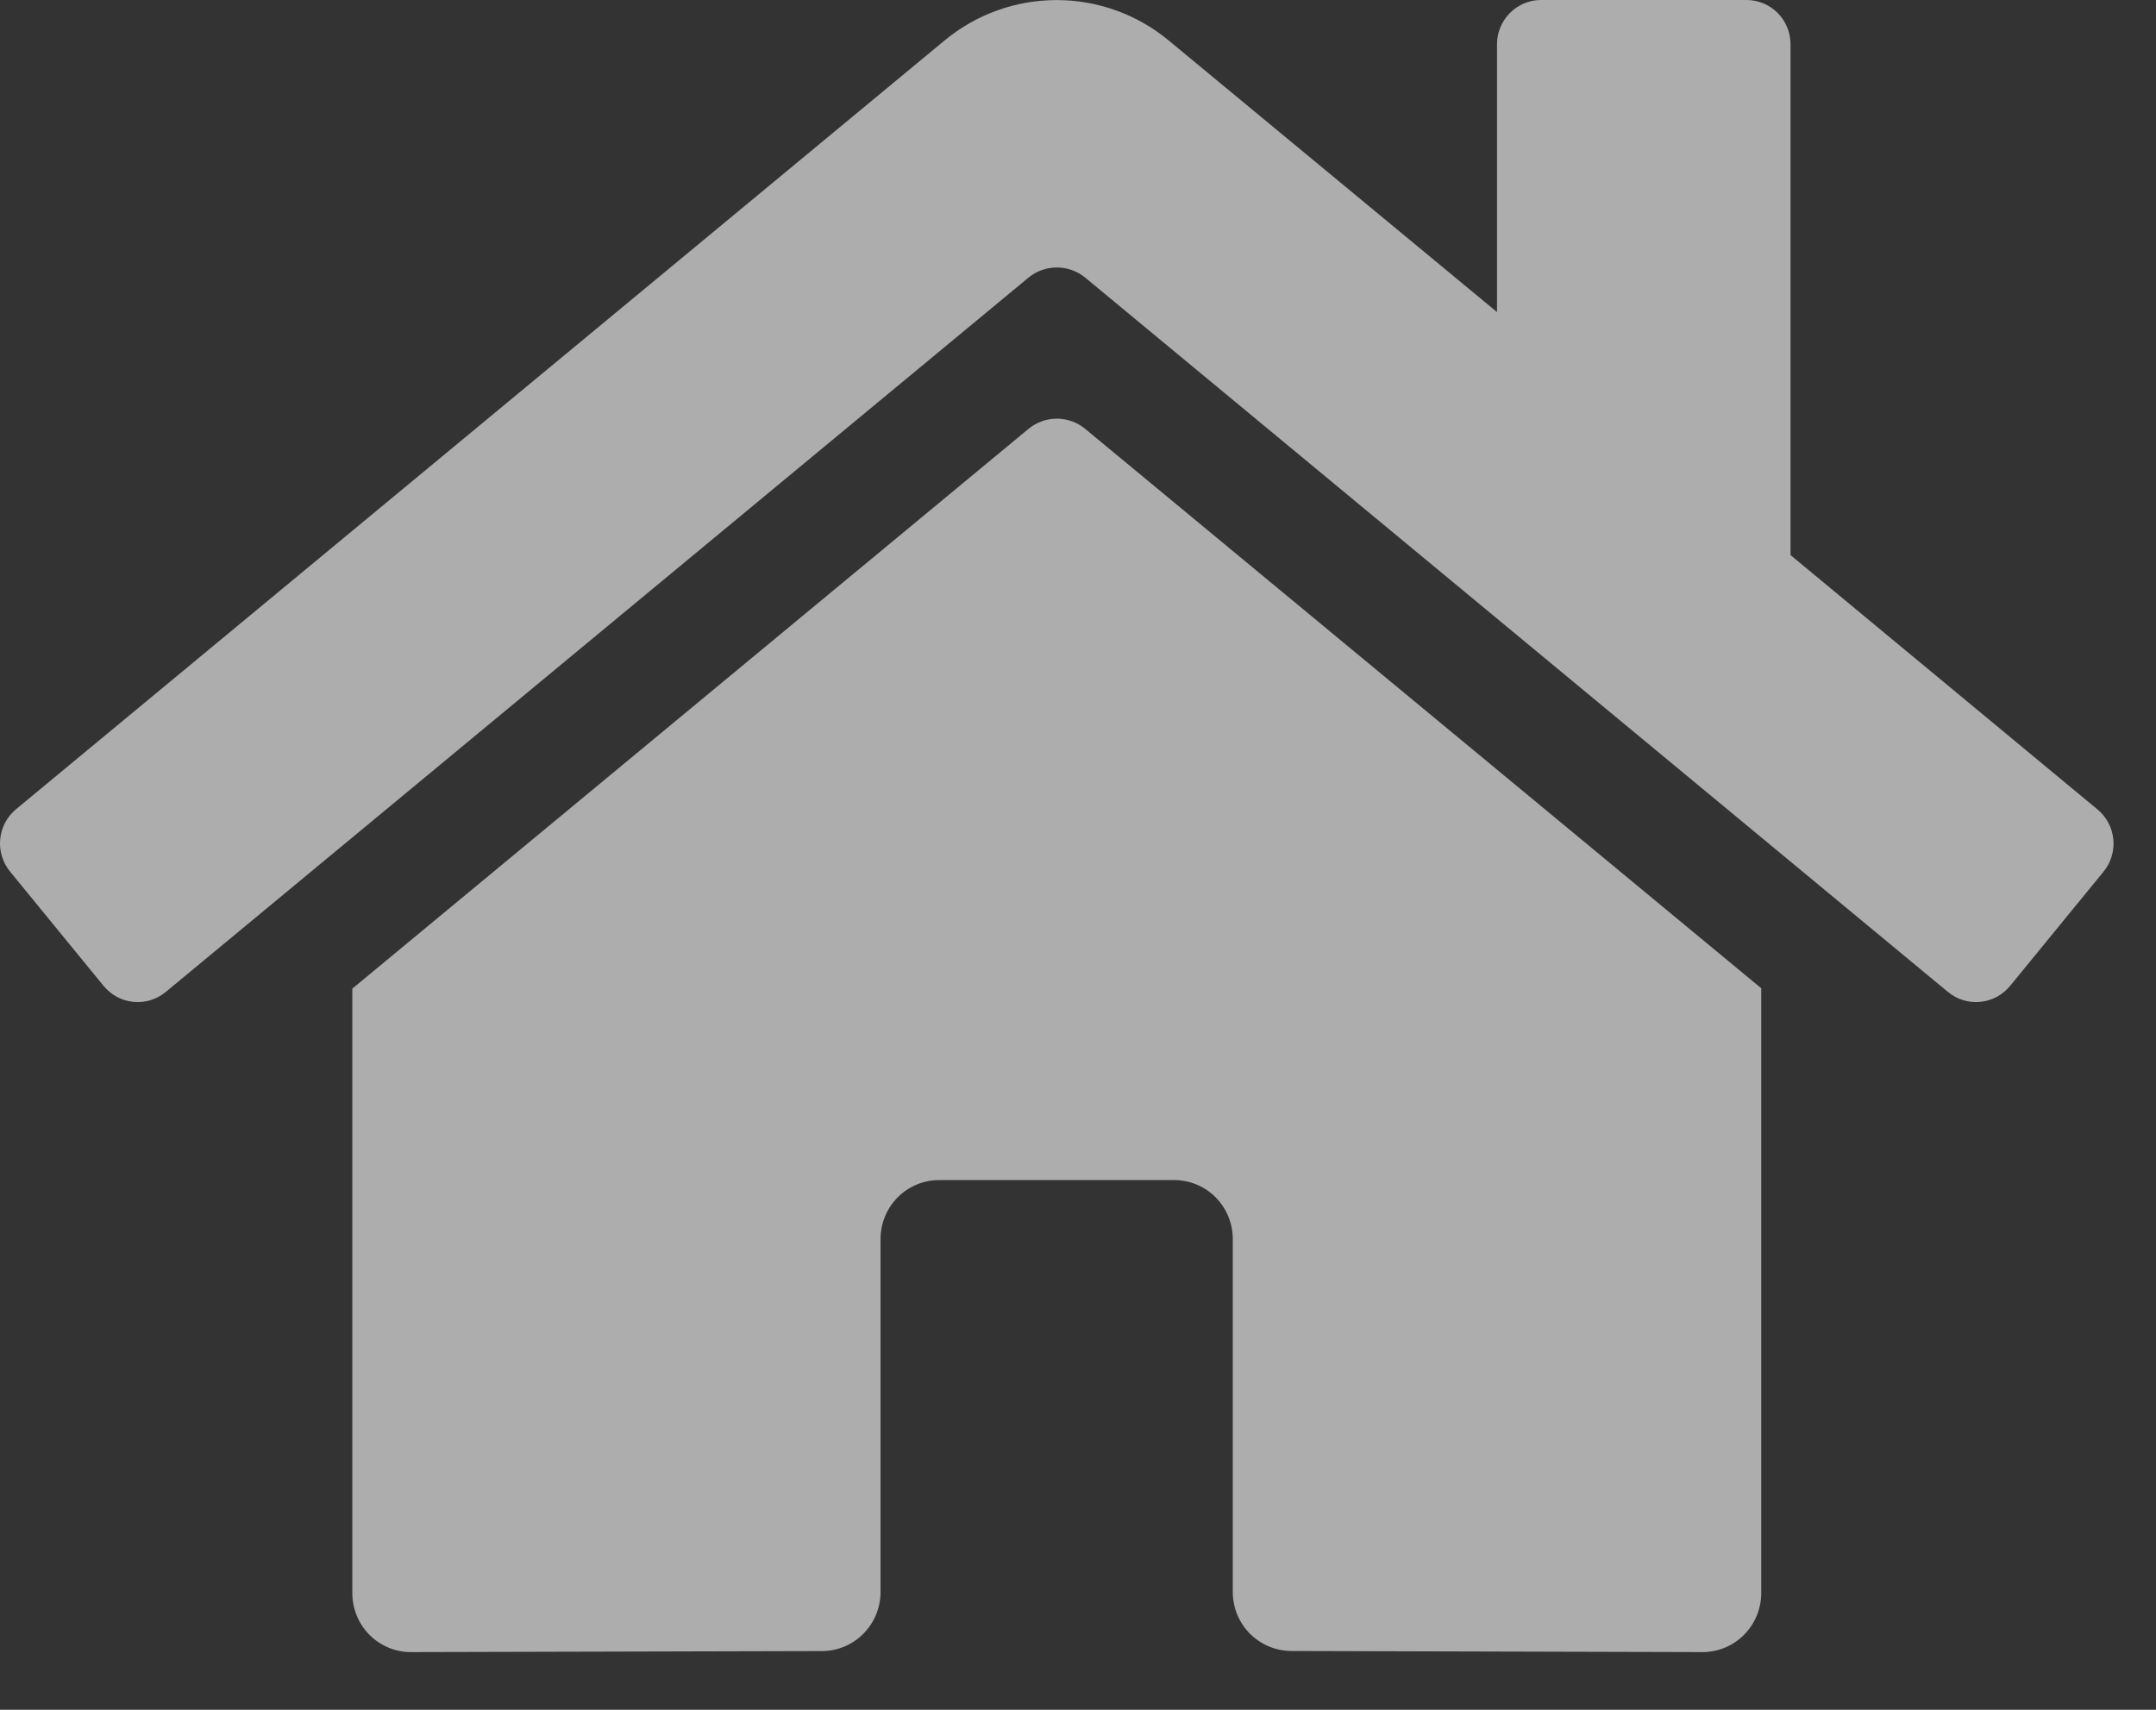 <svg width="29" height="23" viewBox="0 0 29 23" fill="none" xmlns="http://www.w3.org/2000/svg">
<rect x="0" y="0" width="29" height="23" fill="#333333" stroke="none"/>
<path d="M13.838 5.766L4.739 13.299V21.43C4.739 21.641 4.822 21.843 4.97 21.992C5.118 22.141 5.319 22.224 5.528 22.224L11.059 22.21C11.267 22.209 11.467 22.125 11.614 21.976C11.761 21.827 11.844 21.626 11.844 21.416V16.668C11.844 16.457 11.927 16.255 12.075 16.106C12.223 15.957 12.424 15.874 12.634 15.874H15.792C16.002 15.874 16.203 15.957 16.351 16.106C16.499 16.255 16.582 16.457 16.582 16.668V21.413C16.582 21.517 16.602 21.621 16.641 21.717C16.681 21.814 16.739 21.902 16.812 21.976C16.886 22.049 16.973 22.108 17.069 22.148C17.165 22.188 17.268 22.209 17.372 22.209L22.9 22.224C23.109 22.224 23.31 22.141 23.458 21.992C23.606 21.843 23.69 21.641 23.69 21.43V13.294L14.593 5.766C14.486 5.679 14.352 5.632 14.215 5.632C14.078 5.632 13.944 5.679 13.838 5.766ZM28.21 10.886L24.084 7.467V0.595C24.084 0.437 24.022 0.286 23.911 0.174C23.8 0.063 23.649 0 23.492 0H20.729C20.571 0 20.421 0.063 20.31 0.174C20.199 0.286 20.136 0.437 20.136 0.595V4.198L15.718 0.543C15.294 0.192 14.762 0.001 14.213 0.001C13.663 0.001 13.131 0.192 12.707 0.543L0.215 10.886C0.155 10.936 0.105 10.997 0.069 11.066C0.032 11.135 0.01 11.211 0.003 11.289C-0.005 11.367 0.003 11.445 0.026 11.52C0.049 11.595 0.086 11.664 0.136 11.725L1.394 13.263C1.444 13.323 1.505 13.373 1.573 13.41C1.642 13.447 1.718 13.47 1.795 13.477C1.873 13.485 1.951 13.477 2.025 13.454C2.1 13.431 2.169 13.393 2.229 13.344L13.838 3.731C13.944 3.645 14.078 3.598 14.215 3.598C14.352 3.598 14.486 3.645 14.593 3.731L26.202 13.344C26.262 13.393 26.331 13.431 26.405 13.454C26.479 13.477 26.558 13.485 26.635 13.477C26.712 13.47 26.788 13.447 26.856 13.411C26.925 13.374 26.986 13.324 27.036 13.264L28.294 11.726C28.344 11.665 28.381 11.596 28.403 11.521C28.426 11.445 28.434 11.367 28.426 11.289C28.418 11.211 28.395 11.135 28.358 11.066C28.321 10.997 28.271 10.936 28.21 10.886Z" fill="white" fill-opacity="0.6"/>
</svg>
